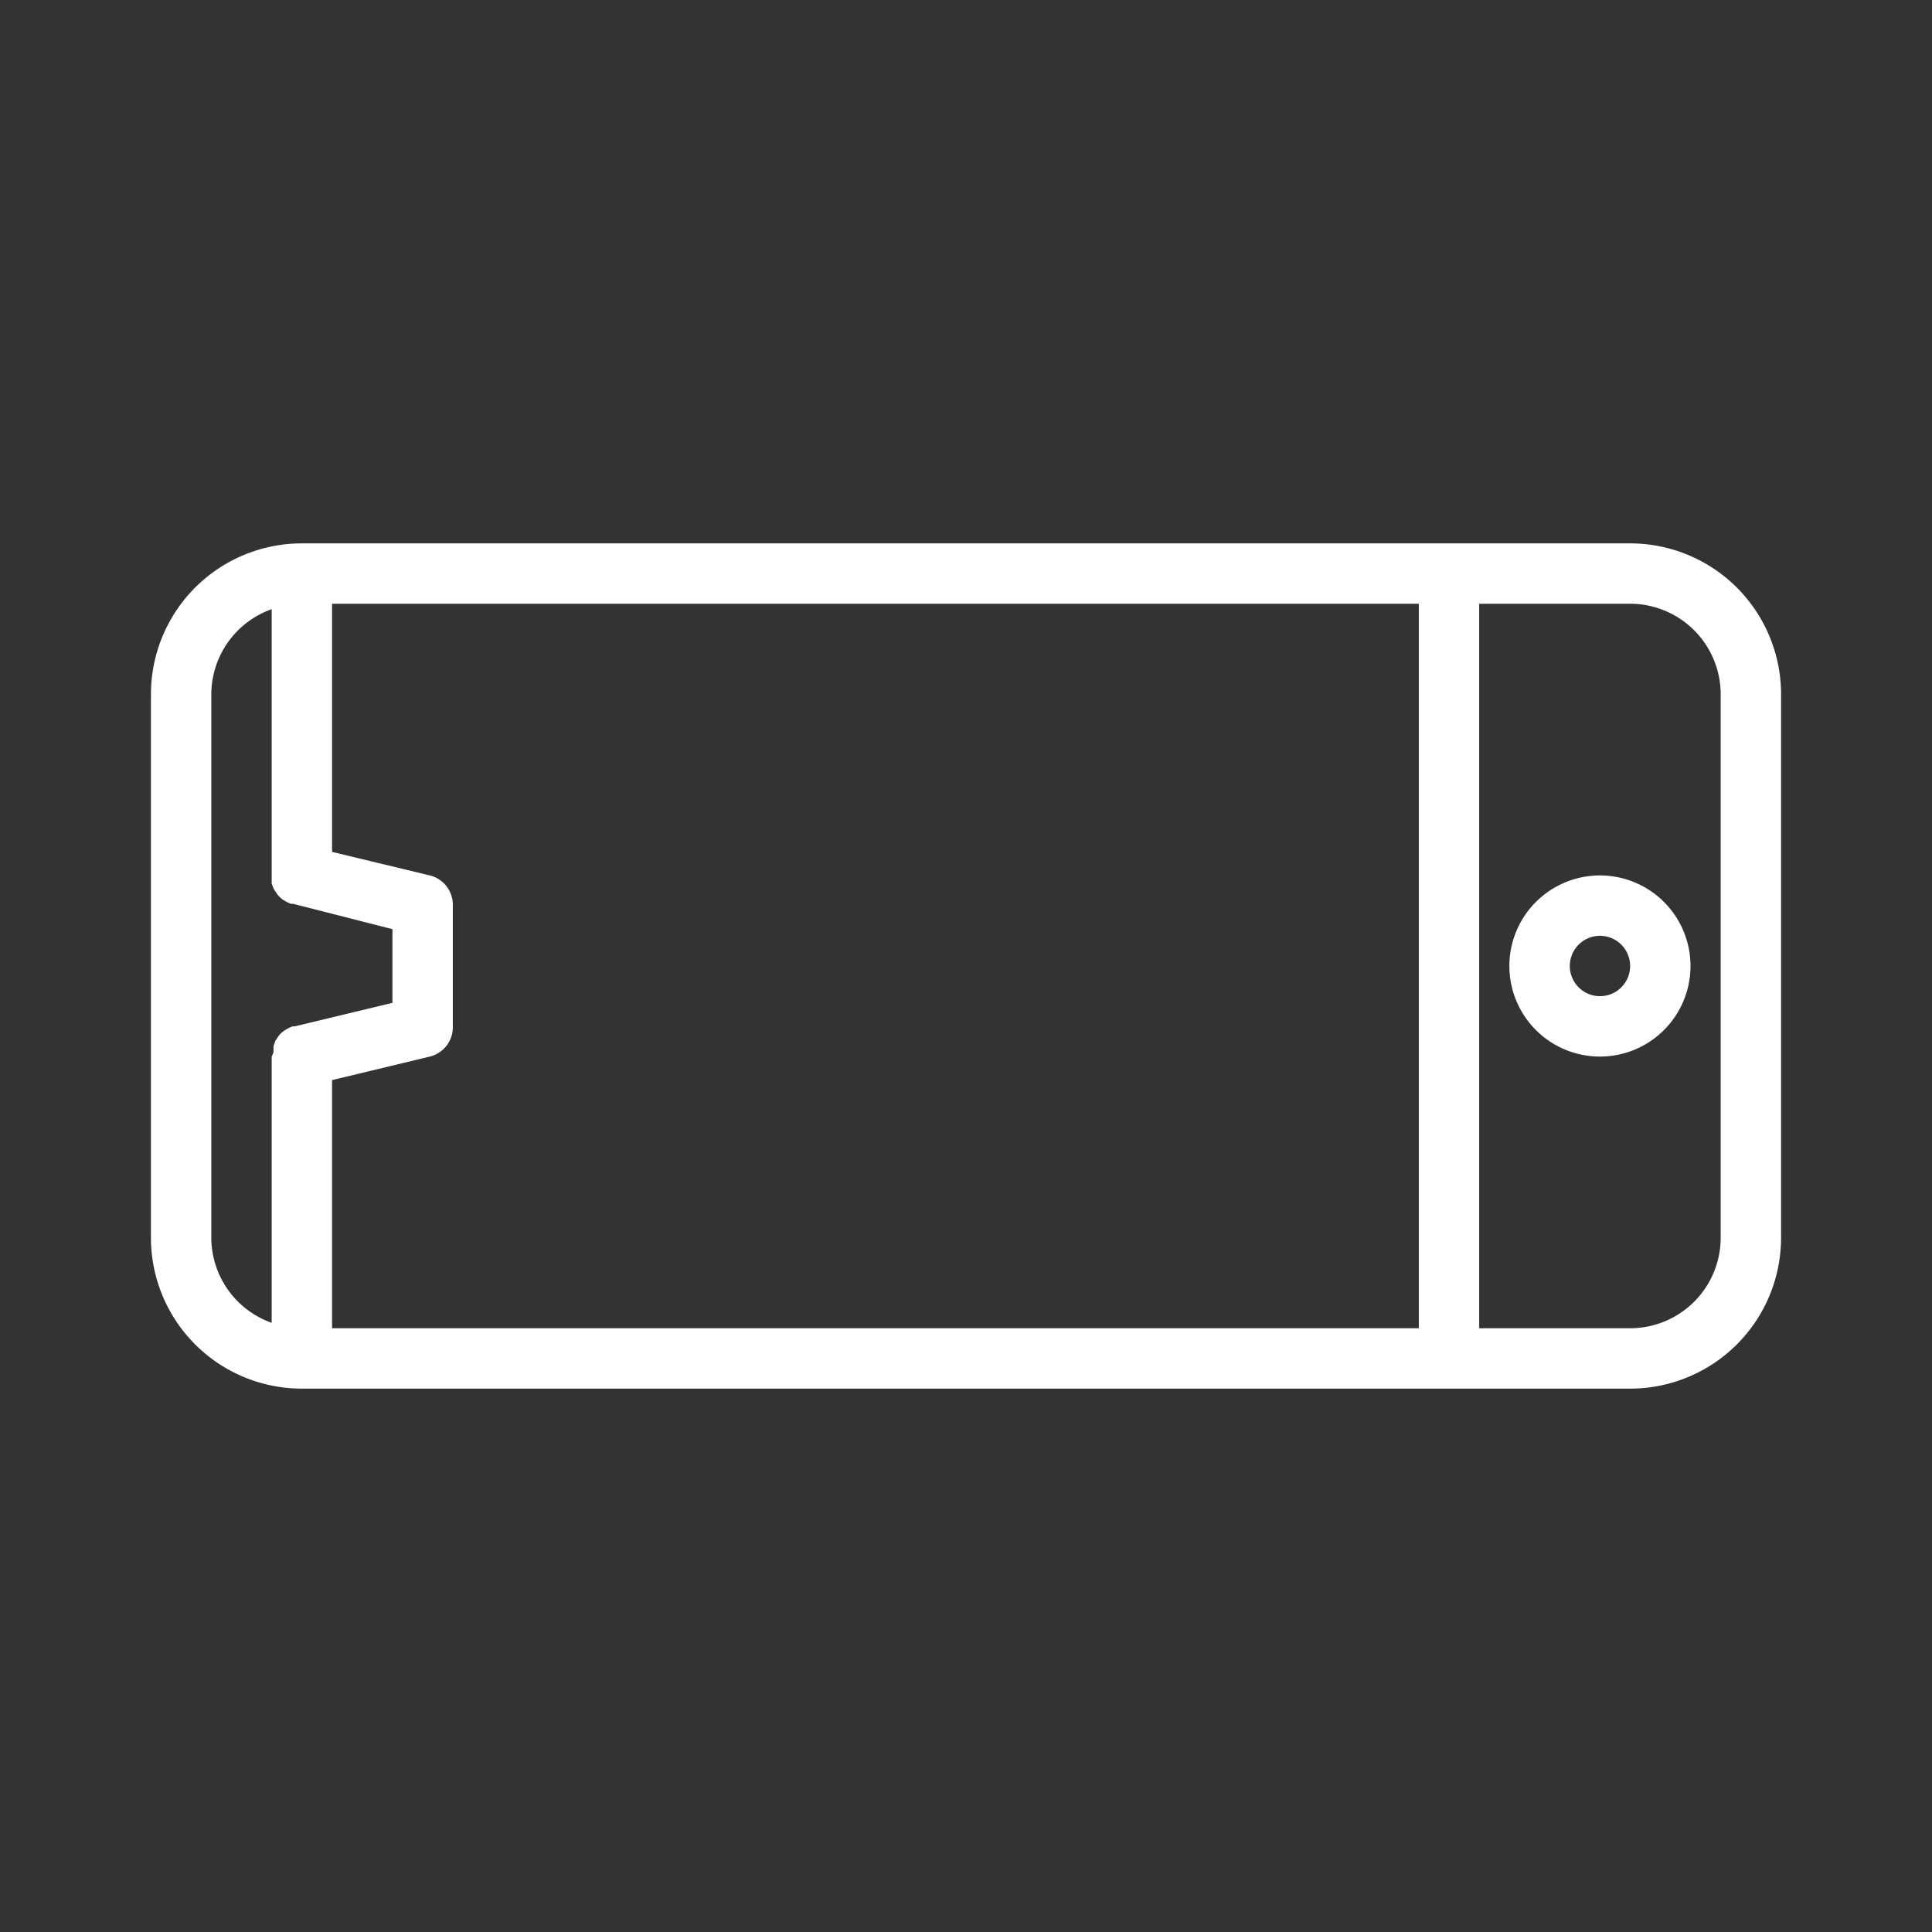<svg xmlns="http://www.w3.org/2000/svg" width="242" height="242" fill="none" viewBox="0 0 242 242">
  <rect x="0" y="0" width="242" height="242" fill="#333333" stroke="none"/>
  <path fill="#fff" d="M18.906 86.969v68.062a18.908 18.908 0 0 0 18.907 18.907h166.375a18.907 18.907 0 0 0 18.906-18.907V86.969a18.905 18.905 0 0 0-18.906-18.906H37.813a18.906 18.906 0 0 0-18.907 18.906Zm22.688 79.406v-31.082l12.251-2.949a3.78 3.78 0 0 0 2.874-3.782v-15.124a3.784 3.784 0 0 0-2.874-3.782l-12.251-2.949V75.625h136.125v90.75H41.594Zm-15.125-11.344V86.969a11.343 11.343 0 0 1 7.562-10.663v34.371l.265.681.378.567c.27.398.633.722 1.059.945.227.139.468.253.718.341h.265l12.44 3.176v9.226l-12.251 2.949h-.265a4.988 4.988 0 0 0-1.285.719 3.85 3.85 0 0 0-.492.529l-.378.567-.227.681v.756l-.227.53v33.35a11.342 11.342 0 0 1-7.562-10.663ZM215.53 86.969v68.062a11.343 11.343 0 0 1-11.343 11.344H185.28v-90.75h18.907a11.345 11.345 0 0 1 11.343 11.344Z"/>
  <path fill="#fff" d="M189.063 121a11.344 11.344 0 1 0 22.688.002 11.344 11.344 0 0 0-22.688-.002Zm15.125 0a3.779 3.779 0 0 1-2.335 3.493 3.78 3.78 0 1 1-1.447-7.274 3.781 3.781 0 0 1 3.782 3.781Z"/>
</svg>
